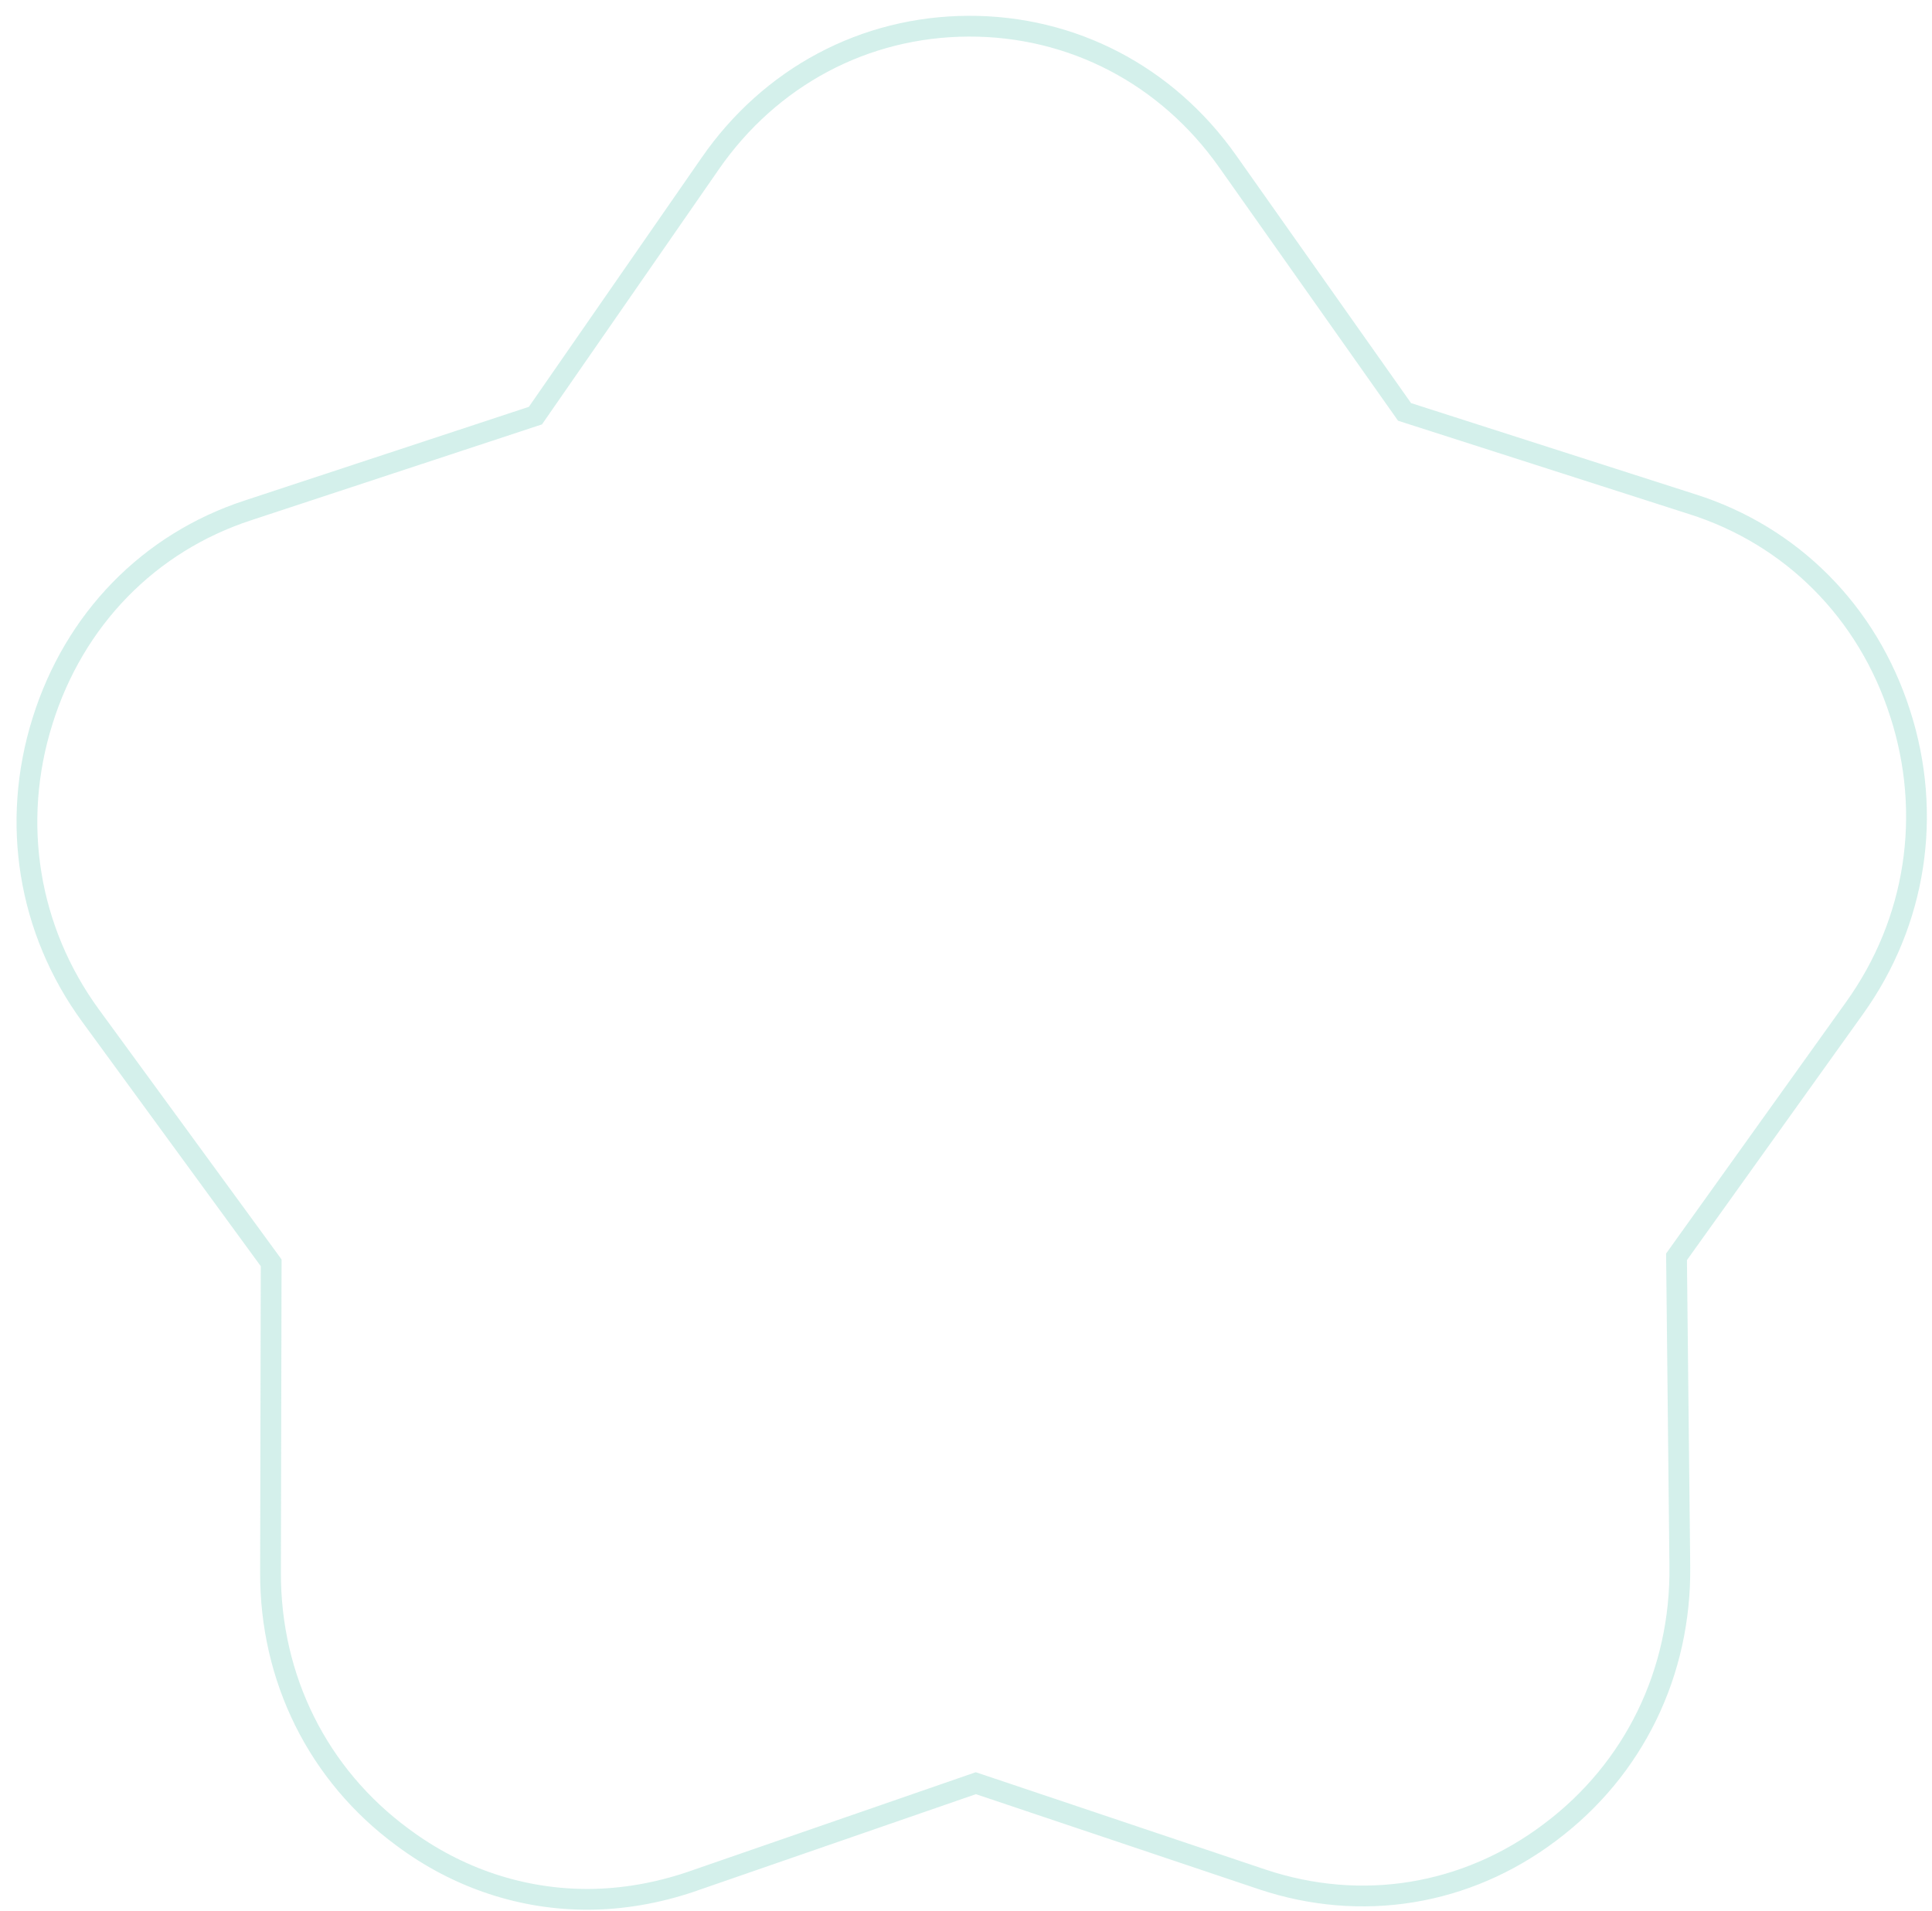 <svg width="93" height="92" viewBox="0 0 93 92" fill="none" xmlns="http://www.w3.org/2000/svg">
<path d="M89.272 48.527L89.272 48.527L80.797 60.371L80.702 60.504L80.704 60.667L80.861 75.384L80.861 75.385C80.928 80.519 78.648 85.186 74.611 88.209L74.61 88.21C70.574 91.254 65.535 92.066 60.775 90.48L47.135 85.897L46.973 85.843L46.812 85.899L33.237 90.596C33.236 90.596 33.236 90.597 33.235 90.597C31.618 91.141 29.959 91.427 28.325 91.434C25.17 91.447 22.053 90.439 19.383 88.446L19.38 88.444C15.317 85.456 12.998 80.808 13.022 75.675L13.022 75.673L13.053 60.956L13.053 60.792L12.957 60.66L4.357 48.889C1.356 44.775 0.514 39.605 2.043 34.722L2.043 34.721C3.572 29.815 7.173 26.124 11.94 24.568L11.942 24.567L25.615 20.06L25.774 20.008L25.869 19.87L34.18 7.883L34.18 7.882C37.077 3.696 41.612 1.283 46.612 1.261C51.613 1.24 56.169 3.615 59.101 7.776L59.101 7.776L67.514 19.692L67.61 19.829L67.769 19.88L81.457 24.271L81.459 24.271C86.24 25.787 89.895 29.448 91.465 34.34L91.466 34.341C93.036 39.21 92.238 44.387 89.272 48.527Z" stroke="#95DACD" stroke-opacity="0.4"/>
</svg>
